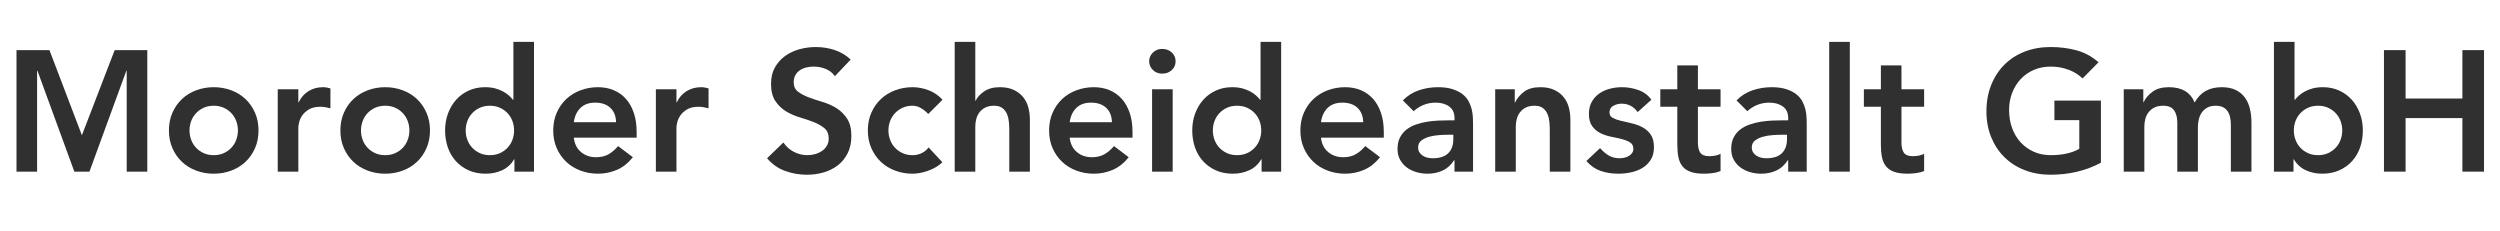 <?xml version="1.0" encoding="UTF-8"?>
<svg width="335px" height="31px" viewBox="0 0 335 31" version="1.1" xmlns="http://www.w3.org/2000/svg" xmlns:xlink="http://www.w3.org/1999/xlink">
    <title>Moroder Scheideanstalt</title>
    <g id="Moroder-Scheideanstalt" stroke="none" stroke-width="1" fill="none" fill-rule="evenodd">
        <g id="Moroder-Scheideansta" transform="translate(2.211, 5.612)" fill="#303031" fill-rule="nonzero">
            <polygon id="Path" points="0 1.104 4.416 1.104 8.763 12.512 13.156 1.104 17.526 1.104 17.526 17.388 14.766 17.388 14.766 3.864 14.72 3.864 9.775 17.388 7.751 17.388 2.806 3.864 2.76 3.864 2.76 17.388 0 17.388"></polygon>
            <path d="M20.424,11.868 C20.424,10.994 20.581,10.2 20.895,9.488 C21.21,8.774 21.635,8.165 22.172,7.659 C22.709,7.153 23.345,6.762 24.081,6.486 C24.817,6.21 25.599,6.072 26.427,6.072 C27.255,6.072 28.037,6.21 28.773,6.486 C29.509,6.762 30.145,7.153 30.682,7.659 C31.219,8.165 31.644,8.774 31.959,9.488 C32.273,10.2 32.43,10.994 32.43,11.868 C32.43,12.742 32.273,13.536 31.959,14.248 C31.644,14.961 31.219,15.571 30.682,16.077 C30.145,16.583 29.509,16.974 28.773,17.25 C28.037,17.526 27.255,17.664 26.427,17.664 C25.599,17.664 24.817,17.526 24.081,17.25 C23.345,16.974 22.709,16.583 22.172,16.077 C21.635,15.571 21.21,14.961 20.895,14.248 C20.581,13.536 20.424,12.742 20.424,11.868 Z M23.184,11.868 C23.184,12.297 23.257,12.711 23.402,13.11 C23.548,13.509 23.763,13.861 24.047,14.168 C24.33,14.475 24.671,14.72 25.07,14.904 C25.469,15.088 25.921,15.18 26.427,15.18 C26.933,15.18 27.385,15.088 27.784,14.904 C28.183,14.72 28.524,14.475 28.808,14.168 C29.091,13.861 29.306,13.509 29.451,13.11 C29.597,12.711 29.67,12.297 29.67,11.868 C29.67,11.439 29.597,11.025 29.451,10.626 C29.306,10.227 29.091,9.875 28.808,9.568 C28.524,9.261 28.183,9.016 27.784,8.832 C27.385,8.648 26.933,8.556 26.427,8.556 C25.921,8.556 25.469,8.648 25.07,8.832 C24.671,9.016 24.33,9.261 24.047,9.568 C23.763,9.875 23.548,10.227 23.402,10.626 C23.257,11.025 23.184,11.439 23.184,11.868 Z" id="Shape"></path>
            <path d="M35.006,6.348 L37.766,6.348 L37.766,8.096 L37.812,8.096 C38.119,7.452 38.556,6.954 39.123,6.601 C39.69,6.248 40.342,6.072 41.078,6.072 C41.247,6.072 41.411,6.087 41.572,6.118 C41.733,6.149 41.898,6.187 42.067,6.233 L42.067,8.901 C41.837,8.84 41.611,8.79 41.389,8.752 C41.166,8.713 40.948,8.694 40.733,8.694 C40.089,8.694 39.572,8.813 39.181,9.05 C38.789,9.288 38.49,9.56 38.283,9.867 C38.077,10.174 37.938,10.48 37.87,10.787 C37.8,11.094 37.766,11.324 37.766,11.477 L37.766,17.388 L35.006,17.388 L35.006,6.348 Z" id="Path"></path>
            <path d="M43.401,11.868 C43.401,10.994 43.558,10.2 43.873,9.488 C44.187,8.774 44.612,8.165 45.149,7.659 C45.686,7.153 46.322,6.762 47.058,6.486 C47.794,6.21 48.576,6.072 49.404,6.072 C50.232,6.072 51.014,6.21 51.75,6.486 C52.486,6.762 53.122,7.153 53.659,7.659 C54.196,8.165 54.621,8.774 54.935,9.488 C55.25,10.2 55.407,10.994 55.407,11.868 C55.407,12.742 55.25,13.536 54.935,14.248 C54.621,14.961 54.196,15.571 53.659,16.077 C53.122,16.583 52.486,16.974 51.75,17.25 C51.014,17.526 50.232,17.664 49.404,17.664 C48.576,17.664 47.794,17.526 47.058,17.25 C46.322,16.974 45.686,16.583 45.149,16.077 C44.612,15.571 44.187,14.961 43.873,14.248 C43.558,13.536 43.401,12.742 43.401,11.868 Z M46.161,11.868 C46.161,12.297 46.234,12.711 46.38,13.11 C46.525,13.509 46.74,13.861 47.023,14.168 C47.307,14.475 47.648,14.72 48.047,14.904 C48.446,15.088 48.898,15.18 49.404,15.18 C49.91,15.18 50.362,15.088 50.761,14.904 C51.16,14.72 51.501,14.475 51.785,14.168 C52.068,13.861 52.283,13.509 52.428,13.11 C52.574,12.711 52.647,12.297 52.647,11.868 C52.647,11.439 52.574,11.025 52.428,10.626 C52.283,10.227 52.068,9.875 51.785,9.568 C51.501,9.261 51.16,9.016 50.761,8.832 C50.362,8.648 49.91,8.556 49.404,8.556 C48.898,8.556 48.446,8.648 48.047,8.832 C47.648,9.016 47.307,9.261 47.023,9.568 C46.74,9.875 46.525,10.227 46.38,10.626 C46.234,11.025 46.161,11.439 46.161,11.868 Z" id="Shape"></path>
            <path d="M66.723,15.732 L66.677,15.732 C66.278,16.407 65.742,16.897 65.067,17.204 C64.392,17.511 63.664,17.664 62.882,17.664 C62.023,17.664 61.261,17.515 60.593,17.215 C59.926,16.916 59.355,16.506 58.88,15.985 C58.405,15.464 58.044,14.85 57.799,14.145 C57.554,13.44 57.431,12.681 57.431,11.868 C57.431,11.055 57.561,10.296 57.822,9.591 C58.083,8.886 58.447,8.272 58.914,7.751 C59.382,7.23 59.946,6.819 60.605,6.521 C61.264,6.221 61.985,6.072 62.767,6.072 C63.288,6.072 63.748,6.126 64.147,6.233 C64.546,6.34 64.898,6.478 65.205,6.647 C65.512,6.816 65.772,6.996 65.987,7.188 C66.202,7.379 66.378,7.567 66.516,7.751 L66.585,7.751 L66.585,0 L69.345,0 L69.345,17.388 L66.723,17.388 L66.723,15.732 Z M60.191,11.868 C60.191,12.297 60.264,12.711 60.41,13.11 C60.555,13.509 60.77,13.861 61.053,14.168 C61.337,14.475 61.678,14.72 62.077,14.904 C62.476,15.088 62.928,15.18 63.434,15.18 C63.94,15.18 64.392,15.088 64.791,14.904 C65.19,14.72 65.531,14.475 65.814,14.168 C66.098,13.861 66.313,13.509 66.459,13.11 C66.604,12.711 66.677,12.297 66.677,11.868 C66.677,11.439 66.604,11.025 66.459,10.626 C66.313,10.227 66.098,9.875 65.814,9.568 C65.531,9.261 65.19,9.016 64.791,8.832 C64.392,8.648 63.94,8.556 63.434,8.556 C62.928,8.556 62.476,8.648 62.077,8.832 C61.678,9.016 61.337,9.261 61.053,9.568 C60.77,9.875 60.555,10.227 60.41,10.626 C60.264,11.025 60.191,11.439 60.191,11.868 Z" id="Shape"></path>
            <path d="M74.681,12.834 C74.773,13.662 75.095,14.306 75.647,14.766 C76.199,15.226 76.866,15.456 77.648,15.456 C78.338,15.456 78.917,15.314 79.385,15.03 C79.852,14.747 80.262,14.39 80.615,13.961 L82.593,15.456 C81.949,16.253 81.228,16.821 80.431,17.158 C79.634,17.495 78.798,17.664 77.924,17.664 C77.096,17.664 76.314,17.526 75.578,17.25 C74.842,16.974 74.206,16.583 73.669,16.077 C73.132,15.571 72.707,14.961 72.392,14.248 C72.078,13.536 71.921,12.742 71.921,11.868 C71.921,10.994 72.078,10.2 72.392,9.488 C72.707,8.774 73.132,8.165 73.669,7.659 C74.206,7.153 74.842,6.762 75.578,6.486 C76.314,6.21 77.096,6.072 77.924,6.072 C78.691,6.072 79.392,6.206 80.028,6.474 C80.665,6.743 81.209,7.13 81.662,7.636 C82.114,8.142 82.466,8.767 82.719,9.511 C82.972,10.254 83.099,11.109 83.099,12.075 L83.099,12.834 L74.681,12.834 Z M80.339,10.764 C80.324,9.951 80.071,9.311 79.58,8.844 C79.089,8.376 78.407,8.142 77.533,8.142 C76.705,8.142 76.049,8.38 75.567,8.855 C75.084,9.33 74.788,9.967 74.681,10.764 L80.339,10.764 Z" id="Shape"></path>
            <path d="M85.675,6.348 L88.435,6.348 L88.435,8.096 L88.481,8.096 C88.788,7.452 89.225,6.954 89.792,6.601 C90.359,6.248 91.011,6.072 91.747,6.072 C91.916,6.072 92.081,6.087 92.242,6.118 C92.403,6.149 92.567,6.187 92.736,6.233 L92.736,8.901 C92.506,8.84 92.28,8.79 92.058,8.752 C91.835,8.713 91.617,8.694 91.402,8.694 C90.758,8.694 90.24,8.813 89.85,9.05 C89.459,9.288 89.159,9.56 88.953,9.867 C88.746,10.174 88.608,10.48 88.538,10.787 C88.469,11.094 88.435,11.324 88.435,11.477 L88.435,17.388 L85.675,17.388 L85.675,6.348 Z" id="Path"></path>
            <path d="M109.664,4.6 C109.357,4.155 108.947,3.829 108.433,3.623 C107.92,3.416 107.379,3.312 106.812,3.312 C106.475,3.312 106.149,3.35 105.835,3.427 C105.52,3.504 105.237,3.626 104.984,3.795 C104.731,3.964 104.527,4.182 104.374,4.45 C104.221,4.719 104.144,5.037 104.144,5.405 C104.144,5.957 104.336,6.379 104.719,6.67 C105.102,6.961 105.578,7.214 106.145,7.429 C106.712,7.644 107.333,7.851 108.008,8.05 C108.683,8.249 109.304,8.525 109.871,8.878 C110.438,9.231 110.914,9.698 111.297,10.281 C111.68,10.864 111.872,11.638 111.872,12.604 C111.872,13.478 111.711,14.241 111.389,14.893 C111.067,15.544 110.634,16.085 110.09,16.514 C109.545,16.943 108.913,17.265 108.192,17.48 C107.471,17.695 106.712,17.802 105.915,17.802 C104.903,17.802 103.929,17.633 102.994,17.296 C102.059,16.959 101.254,16.391 100.579,15.594 L102.764,13.478 C103.117,14.015 103.581,14.432 104.156,14.732 C104.731,15.03 105.34,15.18 105.984,15.18 C106.321,15.18 106.659,15.134 106.996,15.042 C107.333,14.95 107.64,14.812 107.916,14.628 C108.192,14.444 108.414,14.21 108.583,13.927 C108.752,13.643 108.836,13.317 108.836,12.949 C108.836,12.351 108.644,11.891 108.261,11.569 C107.878,11.247 107.402,10.975 106.835,10.752 C106.268,10.53 105.647,10.319 104.972,10.12 C104.297,9.921 103.676,9.649 103.109,9.303 C102.542,8.959 102.066,8.498 101.683,7.923 C101.3,7.348 101.108,6.578 101.108,5.612 C101.108,4.769 101.281,4.04 101.626,3.427 C101.971,2.814 102.423,2.304 102.983,1.897 C103.542,1.491 104.182,1.188 104.903,0.989 C105.624,0.79 106.36,0.69 107.111,0.69 C107.97,0.69 108.802,0.82 109.606,1.081 C110.412,1.342 111.136,1.771 111.78,2.369 L109.664,4.6 Z" id="Path"></path>
            <path d="M122.176,9.66 C121.854,9.323 121.517,9.054 121.164,8.855 C120.811,8.656 120.451,8.556 120.083,8.556 C119.577,8.556 119.125,8.648 118.726,8.832 C118.327,9.016 117.986,9.261 117.703,9.568 C117.419,9.875 117.204,10.227 117.058,10.626 C116.913,11.025 116.84,11.439 116.84,11.868 C116.84,12.297 116.913,12.711 117.058,13.11 C117.204,13.509 117.419,13.861 117.703,14.168 C117.986,14.475 118.327,14.72 118.726,14.904 C119.125,15.088 119.577,15.18 120.083,15.18 C120.512,15.18 120.911,15.092 121.279,14.915 C121.647,14.739 121.961,14.482 122.222,14.145 L124.062,16.123 C123.786,16.399 123.468,16.637 123.108,16.836 C122.747,17.035 122.383,17.196 122.015,17.319 C121.647,17.442 121.294,17.53 120.957,17.584 C120.62,17.637 120.328,17.664 120.083,17.664 C119.255,17.664 118.473,17.526 117.737,17.25 C117.001,16.974 116.365,16.583 115.828,16.077 C115.291,15.571 114.866,14.961 114.552,14.248 C114.237,13.536 114.08,12.742 114.08,11.868 C114.08,10.994 114.237,10.2 114.552,9.488 C114.866,8.774 115.291,8.165 115.828,7.659 C116.365,7.153 117.001,6.762 117.737,6.486 C118.473,6.21 119.255,6.072 120.083,6.072 C120.788,6.072 121.498,6.206 122.21,6.474 C122.924,6.743 123.548,7.168 124.085,7.751 L122.176,9.66 Z" id="Path"></path>
            <path d="M128.478,7.889 L128.524,7.889 C128.739,7.429 129.118,7.011 129.662,6.636 C130.207,6.26 130.908,6.072 131.767,6.072 C132.503,6.072 133.128,6.195 133.642,6.44 C134.155,6.685 134.573,7.007 134.895,7.406 C135.217,7.805 135.447,8.265 135.585,8.786 C135.723,9.307 135.792,9.852 135.792,10.419 L135.792,17.388 L133.032,17.388 L133.032,11.799 C133.032,11.492 133.017,11.151 132.986,10.775 C132.955,10.4 132.875,10.047 132.744,9.717 C132.614,9.388 132.411,9.112 132.135,8.889 C131.859,8.667 131.483,8.556 131.008,8.556 C130.548,8.556 130.161,8.633 129.846,8.786 C129.532,8.939 129.272,9.146 129.065,9.407 C128.857,9.668 128.708,9.967 128.616,10.304 C128.524,10.641 128.478,10.994 128.478,11.362 L128.478,17.388 L125.718,17.388 L125.718,0 L128.478,0 L128.478,7.889 Z" id="Path"></path>
            <path d="M141.128,12.834 C141.22,13.662 141.542,14.306 142.094,14.766 C142.646,15.226 143.313,15.456 144.095,15.456 C144.785,15.456 145.364,15.314 145.832,15.03 C146.299,14.747 146.709,14.39 147.062,13.961 L149.04,15.456 C148.396,16.253 147.675,16.821 146.878,17.158 C146.081,17.495 145.245,17.664 144.371,17.664 C143.543,17.664 142.761,17.526 142.025,17.25 C141.289,16.974 140.653,16.583 140.116,16.077 C139.579,15.571 139.154,14.961 138.839,14.248 C138.525,13.536 138.368,12.742 138.368,11.868 C138.368,10.994 138.525,10.2 138.839,9.488 C139.154,8.774 139.579,8.165 140.116,7.659 C140.653,7.153 141.289,6.762 142.025,6.486 C142.761,6.21 143.543,6.072 144.371,6.072 C145.138,6.072 145.839,6.206 146.476,6.474 C147.112,6.743 147.656,7.13 148.108,7.636 C148.561,8.142 148.913,8.767 149.167,9.511 C149.419,10.254 149.546,11.109 149.546,12.075 L149.546,12.834 L141.128,12.834 Z M146.786,10.764 C146.771,9.951 146.518,9.311 146.027,8.844 C145.536,8.376 144.854,8.142 143.98,8.142 C143.152,8.142 142.496,8.38 142.013,8.855 C141.53,9.33 141.235,9.967 141.128,10.764 L146.786,10.764 Z" id="Shape"></path>
            <path d="M152.168,6.348 L154.928,6.348 L154.928,17.388 L152.168,17.388 L152.168,6.348 Z M151.777,2.599 C151.777,2.154 151.942,1.767 152.272,1.438 C152.601,1.108 153.019,0.943 153.525,0.943 C154.031,0.943 154.457,1.1 154.802,1.415 C155.147,1.729 155.319,2.124 155.319,2.599 C155.319,3.074 155.147,3.469 154.802,3.784 C154.457,4.098 154.031,4.255 153.525,4.255 C153.019,4.255 152.601,4.09 152.272,3.76 C151.942,3.431 151.777,3.044 151.777,2.599 Z" id="Shape"></path>
            <path d="M166.842,15.732 L166.796,15.732 C166.397,16.407 165.861,16.897 165.186,17.204 C164.511,17.511 163.783,17.664 163.001,17.664 C162.142,17.664 161.38,17.515 160.713,17.215 C160.046,16.916 159.474,16.506 158.999,15.985 C158.524,15.464 158.163,14.85 157.918,14.145 C157.673,13.44 157.55,12.681 157.55,11.868 C157.55,11.055 157.68,10.296 157.941,9.591 C158.202,8.886 158.566,8.272 159.034,7.751 C159.501,7.23 160.065,6.819 160.724,6.521 C161.383,6.221 162.104,6.072 162.886,6.072 C163.407,6.072 163.867,6.126 164.266,6.233 C164.665,6.34 165.017,6.478 165.324,6.647 C165.631,6.816 165.891,6.996 166.106,7.188 C166.321,7.379 166.497,7.567 166.635,7.751 L166.704,7.751 L166.704,0 L169.464,0 L169.464,17.388 L166.842,17.388 L166.842,15.732 Z M160.31,11.868 C160.31,12.297 160.383,12.711 160.529,13.11 C160.674,13.509 160.889,13.861 161.173,14.168 C161.456,14.475 161.797,14.72 162.196,14.904 C162.595,15.088 163.047,15.18 163.553,15.18 C164.059,15.18 164.511,15.088 164.91,14.904 C165.309,14.72 165.65,14.475 165.934,14.168 C166.217,13.861 166.432,13.509 166.577,13.11 C166.723,12.711 166.796,12.297 166.796,11.868 C166.796,11.439 166.723,11.025 166.577,10.626 C166.432,10.227 166.217,9.875 165.934,9.568 C165.65,9.261 165.309,9.016 164.91,8.832 C164.511,8.648 164.059,8.556 163.553,8.556 C163.047,8.556 162.595,8.648 162.196,8.832 C161.797,9.016 161.456,9.261 161.173,9.568 C160.889,9.875 160.674,10.227 160.529,10.626 C160.383,11.025 160.31,11.439 160.31,11.868 Z" id="Shape"></path>
            <path d="M174.8,12.834 C174.892,13.662 175.214,14.306 175.766,14.766 C176.318,15.226 176.985,15.456 177.767,15.456 C178.457,15.456 179.036,15.314 179.504,15.03 C179.971,14.747 180.381,14.39 180.734,13.961 L182.712,15.456 C182.068,16.253 181.347,16.821 180.55,17.158 C179.753,17.495 178.917,17.664 178.043,17.664 C177.215,17.664 176.433,17.526 175.697,17.25 C174.961,16.974 174.325,16.583 173.788,16.077 C173.251,15.571 172.826,14.961 172.512,14.248 C172.197,13.536 172.04,12.742 172.04,11.868 C172.04,10.994 172.197,10.2 172.512,9.488 C172.826,8.774 173.251,8.165 173.788,7.659 C174.325,7.153 174.961,6.762 175.697,6.486 C176.433,6.21 177.215,6.072 178.043,6.072 C178.81,6.072 179.511,6.206 180.148,6.474 C180.784,6.743 181.328,7.13 181.78,7.636 C182.233,8.142 182.585,8.767 182.839,9.511 C183.091,10.254 183.218,11.109 183.218,12.075 L183.218,12.834 L174.8,12.834 Z M180.458,10.764 C180.443,9.951 180.19,9.311 179.699,8.844 C179.208,8.376 178.526,8.142 177.652,8.142 C176.824,8.142 176.168,8.38 175.685,8.855 C175.202,9.33 174.907,9.967 174.8,10.764 L180.458,10.764 Z" id="Shape"></path>
            <path d="M192.694,15.87 L192.625,15.87 C192.226,16.499 191.72,16.955 191.107,17.238 C190.494,17.522 189.819,17.664 189.083,17.664 C188.577,17.664 188.083,17.595 187.6,17.457 C187.117,17.319 186.687,17.112 186.311,16.836 C185.936,16.56 185.633,16.215 185.403,15.801 C185.173,15.387 185.058,14.904 185.058,14.352 C185.058,13.754 185.165,13.244 185.38,12.822 C185.595,12.401 185.882,12.048 186.243,11.764 C186.603,11.481 187.021,11.255 187.496,11.086 C187.971,10.917 188.466,10.791 188.98,10.707 C189.493,10.622 190.011,10.569 190.532,10.546 C191.053,10.523 191.544,10.511 192.004,10.511 L192.694,10.511 L192.694,10.212 C192.694,9.522 192.456,9.005 191.981,8.659 C191.506,8.315 190.9,8.142 190.164,8.142 C189.581,8.142 189.037,8.245 188.531,8.453 C188.025,8.659 187.588,8.939 187.22,9.292 L185.771,7.843 C186.384,7.214 187.101,6.762 187.922,6.486 C188.742,6.21 189.589,6.072 190.463,6.072 C191.245,6.072 191.904,6.16 192.441,6.337 C192.978,6.513 193.422,6.739 193.775,7.015 C194.128,7.291 194.4,7.609 194.591,7.97 C194.783,8.33 194.921,8.694 195.006,9.062 C195.09,9.43 195.14,9.787 195.155,10.132 C195.17,10.476 195.178,10.779 195.178,11.04 L195.178,17.388 L192.694,17.388 L192.694,15.87 Z M192.533,12.443 L191.958,12.443 C191.575,12.443 191.145,12.458 190.67,12.489 C190.195,12.52 189.746,12.592 189.325,12.707 C188.903,12.822 188.546,12.991 188.255,13.213 C187.964,13.436 187.818,13.746 187.818,14.145 C187.818,14.406 187.875,14.624 187.99,14.8 C188.106,14.977 188.255,15.126 188.439,15.249 C188.623,15.372 188.83,15.46 189.06,15.514 C189.29,15.567 189.52,15.594 189.75,15.594 C190.701,15.594 191.402,15.368 191.855,14.915 C192.307,14.463 192.533,13.846 192.533,13.064 L192.533,12.443 Z" id="Shape"></path>
            <path d="M198.145,6.348 L200.767,6.348 L200.767,8.119 L200.813,8.119 C201.074,7.567 201.472,7.088 202.009,6.681 C202.546,6.275 203.274,6.072 204.194,6.072 C204.93,6.072 205.555,6.195 206.069,6.44 C206.582,6.685 207,7.007 207.322,7.406 C207.644,7.805 207.874,8.265 208.012,8.786 C208.15,9.307 208.219,9.852 208.219,10.419 L208.219,17.388 L205.459,17.388 L205.459,11.799 C205.459,11.492 205.444,11.151 205.413,10.775 C205.382,10.4 205.302,10.047 205.172,9.717 C205.041,9.388 204.838,9.112 204.562,8.889 C204.286,8.667 203.91,8.556 203.435,8.556 C202.975,8.556 202.588,8.633 202.274,8.786 C201.959,8.939 201.698,9.146 201.492,9.407 C201.285,9.668 201.135,9.967 201.043,10.304 C200.951,10.641 200.905,10.994 200.905,11.362 L200.905,17.388 L198.145,17.388 L198.145,6.348 Z" id="Path"></path>
            <path d="M217.235,9.407 C216.698,8.656 215.978,8.28 215.073,8.28 C214.705,8.28 214.345,8.372 213.992,8.556 C213.639,8.74 213.463,9.039 213.463,9.453 C213.463,9.79 213.609,10.036 213.9,10.189 C214.191,10.342 214.559,10.473 215.004,10.58 C215.449,10.687 215.928,10.799 216.441,10.914 C216.955,11.028 217.434,11.205 217.879,11.443 C218.324,11.68 218.692,12.006 218.983,12.42 C219.274,12.834 219.42,13.401 219.42,14.122 C219.42,14.781 219.278,15.337 218.994,15.79 C218.711,16.242 218.343,16.606 217.891,16.882 C217.438,17.158 216.928,17.357 216.361,17.48 C215.794,17.603 215.226,17.664 214.659,17.664 C213.8,17.664 213.011,17.541 212.29,17.296 C211.569,17.051 210.925,16.606 210.358,15.962 L212.198,14.237 C212.551,14.636 212.93,14.961 213.337,15.214 C213.743,15.467 214.237,15.594 214.82,15.594 C215.019,15.594 215.226,15.571 215.441,15.525 C215.656,15.479 215.855,15.402 216.039,15.295 C216.223,15.188 216.373,15.053 216.488,14.893 C216.602,14.732 216.66,14.544 216.66,14.329 C216.66,13.946 216.514,13.662 216.223,13.478 C215.932,13.294 215.564,13.145 215.119,13.03 C214.674,12.915 214.195,12.807 213.681,12.707 C213.168,12.608 212.689,12.447 212.244,12.225 C211.799,12.002 211.431,11.692 211.14,11.293 C210.849,10.894 210.703,10.342 210.703,9.637 C210.703,9.024 210.829,8.491 211.083,8.039 C211.335,7.586 211.669,7.214 212.083,6.923 C212.497,6.632 212.972,6.417 213.509,6.279 C214.046,6.141 214.59,6.072 215.142,6.072 C215.878,6.072 216.606,6.199 217.327,6.452 C218.048,6.705 218.63,7.138 219.075,7.751 L217.235,9.407 Z" id="Path"></path>
            <path d="M220.271,8.694 L220.271,6.348 L222.548,6.348 L222.548,3.151 L225.308,3.151 L225.308,6.348 L228.344,6.348 L228.344,8.694 L225.308,8.694 L225.308,13.524 C225.308,14.076 225.411,14.513 225.619,14.835 C225.826,15.157 226.236,15.318 226.849,15.318 C227.094,15.318 227.363,15.291 227.654,15.238 C227.945,15.184 228.175,15.096 228.344,14.973 L228.344,17.296 C228.053,17.434 227.696,17.53 227.274,17.584 C226.853,17.637 226.481,17.664 226.159,17.664 C225.423,17.664 224.821,17.584 224.353,17.422 C223.886,17.262 223.518,17.016 223.25,16.686 C222.981,16.357 222.797,15.947 222.697,15.456 C222.598,14.965 222.548,14.398 222.548,13.754 L222.548,8.694 L220.271,8.694 Z" id="Path"></path>
            <path d="M237.406,15.87 L237.337,15.87 C236.938,16.499 236.432,16.955 235.819,17.238 C235.206,17.522 234.531,17.664 233.795,17.664 C233.289,17.664 232.794,17.595 232.311,17.457 C231.828,17.319 231.399,17.112 231.024,16.836 C230.648,16.56 230.345,16.215 230.115,15.801 C229.885,15.387 229.77,14.904 229.77,14.352 C229.77,13.754 229.877,13.244 230.092,12.822 C230.307,12.401 230.594,12.048 230.954,11.764 C231.315,11.481 231.733,11.255 232.208,11.086 C232.683,10.917 233.178,10.791 233.691,10.707 C234.205,10.622 234.723,10.569 235.244,10.546 C235.765,10.523 236.256,10.511 236.716,10.511 L237.406,10.511 L237.406,10.212 C237.406,9.522 237.168,9.005 236.693,8.659 C236.218,8.315 235.612,8.142 234.876,8.142 C234.293,8.142 233.749,8.245 233.243,8.453 C232.737,8.659 232.3,8.939 231.932,9.292 L230.483,7.843 C231.096,7.214 231.813,6.762 232.633,6.486 C233.454,6.21 234.301,6.072 235.175,6.072 C235.957,6.072 236.616,6.16 237.153,6.337 C237.69,6.513 238.134,6.739 238.487,7.015 C238.84,7.291 239.112,7.609 239.304,7.97 C239.495,8.33 239.633,8.694 239.718,9.062 C239.802,9.43 239.852,9.787 239.867,10.132 C239.882,10.476 239.89,10.779 239.89,11.04 L239.89,17.388 L237.406,17.388 L237.406,15.87 Z M237.245,12.443 L236.67,12.443 C236.287,12.443 235.857,12.458 235.382,12.489 C234.907,12.52 234.458,12.592 234.036,12.707 C233.615,12.822 233.258,12.991 232.967,13.213 C232.676,13.436 232.53,13.746 232.53,14.145 C232.53,14.406 232.588,14.624 232.702,14.8 C232.817,14.977 232.967,15.126 233.151,15.249 C233.335,15.372 233.542,15.46 233.772,15.514 C234.002,15.567 234.232,15.594 234.462,15.594 C235.413,15.594 236.114,15.368 236.566,14.915 C237.019,14.463 237.245,13.846 237.245,13.064 L237.245,12.443 Z" id="Shape"></path>
            <polygon id="Path" points="242.903 0 245.663 0 245.663 17.388 242.903 17.388"></polygon>
            <path d="M247.549,8.694 L247.549,6.348 L249.826,6.348 L249.826,3.151 L252.586,3.151 L252.586,6.348 L255.622,6.348 L255.622,8.694 L252.586,8.694 L252.586,13.524 C252.586,14.076 252.69,14.513 252.897,14.835 C253.103,15.157 253.514,15.318 254.127,15.318 C254.372,15.318 254.641,15.291 254.932,15.238 C255.223,15.184 255.453,15.096 255.622,14.973 L255.622,17.296 C255.331,17.434 254.974,17.53 254.553,17.584 C254.131,17.637 253.759,17.664 253.437,17.664 C252.701,17.664 252.099,17.584 251.631,17.422 C251.164,17.262 250.796,17.016 250.528,16.686 C250.259,16.357 250.075,15.947 249.976,15.456 C249.876,14.965 249.826,14.398 249.826,13.754 L249.826,8.694 L247.549,8.694 Z" id="Path"></path>
            <path d="M279.312,16.192 C277.303,17.265 275.057,17.802 272.573,17.802 C271.316,17.802 270.162,17.599 269.111,17.192 C268.061,16.786 267.156,16.211 266.397,15.467 C265.639,14.724 265.044,13.831 264.615,12.788 C264.186,11.745 263.971,10.588 263.971,9.315 C263.971,8.012 264.186,6.827 264.615,5.761 C265.044,4.696 265.639,3.787 266.397,3.036 C267.156,2.285 268.061,1.706 269.111,1.3 C270.162,0.893 271.316,0.69 272.573,0.69 C273.815,0.69 274.98,0.84 276.069,1.139 C277.158,1.438 278.131,1.97 278.99,2.737 L276.851,4.899 C276.33,4.393 275.697,4.002 274.954,3.726 C274.21,3.45 273.424,3.312 272.596,3.312 C271.753,3.312 270.99,3.462 270.308,3.76 C269.625,4.059 269.039,4.473 268.548,5.003 C268.057,5.532 267.678,6.149 267.409,6.854 C267.141,7.559 267.007,8.318 267.007,9.131 C267.007,10.005 267.141,10.81 267.409,11.546 C267.678,12.282 268.057,12.918 268.548,13.455 C269.039,13.992 269.625,14.413 270.308,14.72 C270.99,15.027 271.753,15.18 272.596,15.18 C273.332,15.18 274.026,15.111 274.678,14.973 C275.329,14.835 275.908,14.62 276.414,14.329 L276.414,10.488 L273.079,10.488 L273.079,7.866 L279.312,7.866 L279.312,16.192 Z" id="Path"></path>
            <path d="M282.371,6.348 L284.993,6.348 L284.993,8.073 L285.039,8.073 C285.284,7.552 285.679,7.088 286.224,6.681 C286.768,6.275 287.5,6.072 288.42,6.072 C290.153,6.072 291.303,6.754 291.87,8.119 C292.269,7.414 292.767,6.896 293.365,6.566 C293.963,6.237 294.676,6.072 295.504,6.072 C296.24,6.072 296.861,6.195 297.367,6.44 C297.873,6.685 298.283,7.023 298.598,7.452 C298.912,7.881 299.138,8.383 299.276,8.959 C299.414,9.534 299.483,10.151 299.483,10.81 L299.483,17.388 L296.723,17.388 L296.723,11.132 C296.723,10.795 296.692,10.469 296.631,10.155 C296.57,9.84 296.462,9.564 296.309,9.326 C296.156,9.089 295.949,8.901 295.688,8.763 C295.427,8.625 295.09,8.556 294.676,8.556 C294.247,8.556 293.882,8.636 293.584,8.797 C293.284,8.959 293.039,9.173 292.848,9.441 C292.656,9.71 292.518,10.017 292.433,10.361 C292.349,10.707 292.307,11.055 292.307,11.408 L292.307,17.388 L289.547,17.388 L289.547,10.81 C289.547,10.12 289.401,9.572 289.11,9.165 C288.819,8.759 288.336,8.556 287.661,8.556 C287.201,8.556 286.814,8.633 286.5,8.786 C286.185,8.939 285.925,9.146 285.717,9.407 C285.51,9.668 285.361,9.967 285.269,10.304 C285.177,10.641 285.131,10.994 285.131,11.362 L285.131,17.388 L282.371,17.388 L282.371,6.348 Z" id="Path"></path>
            <path d="M302.496,0 L305.256,0 L305.256,7.751 L305.325,7.751 C305.463,7.567 305.639,7.379 305.854,7.188 C306.069,6.996 306.329,6.816 306.636,6.647 C306.943,6.478 307.295,6.34 307.694,6.233 C308.093,6.126 308.553,6.072 309.074,6.072 C309.856,6.072 310.577,6.221 311.236,6.521 C311.895,6.819 312.459,7.23 312.926,7.751 C313.394,8.272 313.758,8.886 314.019,9.591 C314.28,10.296 314.41,11.055 314.41,11.868 C314.41,12.681 314.287,13.44 314.042,14.145 C313.797,14.85 313.436,15.464 312.961,15.985 C312.486,16.506 311.911,16.916 311.236,17.215 C310.561,17.515 309.802,17.664 308.959,17.664 C308.177,17.664 307.449,17.511 306.774,17.204 C306.099,16.897 305.563,16.407 305.164,15.732 L305.118,15.732 L305.118,17.388 L302.496,17.388 L302.496,0 Z M311.65,11.868 C311.65,11.439 311.577,11.025 311.432,10.626 C311.286,10.227 311.071,9.875 310.788,9.568 C310.504,9.261 310.163,9.016 309.764,8.832 C309.365,8.648 308.913,8.556 308.407,8.556 C307.901,8.556 307.449,8.648 307.05,8.832 C306.651,9.016 306.31,9.261 306.026,9.568 C305.743,9.875 305.528,10.227 305.382,10.626 C305.237,11.025 305.164,11.439 305.164,11.868 C305.164,12.297 305.237,12.711 305.382,13.11 C305.528,13.509 305.743,13.861 306.026,14.168 C306.31,14.475 306.651,14.72 307.05,14.904 C307.449,15.088 307.901,15.18 308.407,15.18 C308.913,15.18 309.365,15.088 309.764,14.904 C310.163,14.72 310.504,14.475 310.788,14.168 C311.071,13.861 311.286,13.509 311.432,13.11 C311.577,12.711 311.65,12.297 311.65,11.868 Z" id="Shape"></path>
            <polygon id="Path" points="317.239 1.104 320.137 1.104 320.137 7.59 327.75 7.59 327.75 1.104 330.648 1.104 330.648 17.388 327.75 17.388 327.75 10.212 320.137 10.212 320.137 17.388 317.239 17.388"></polygon>
        </g>
    </g>
</svg>